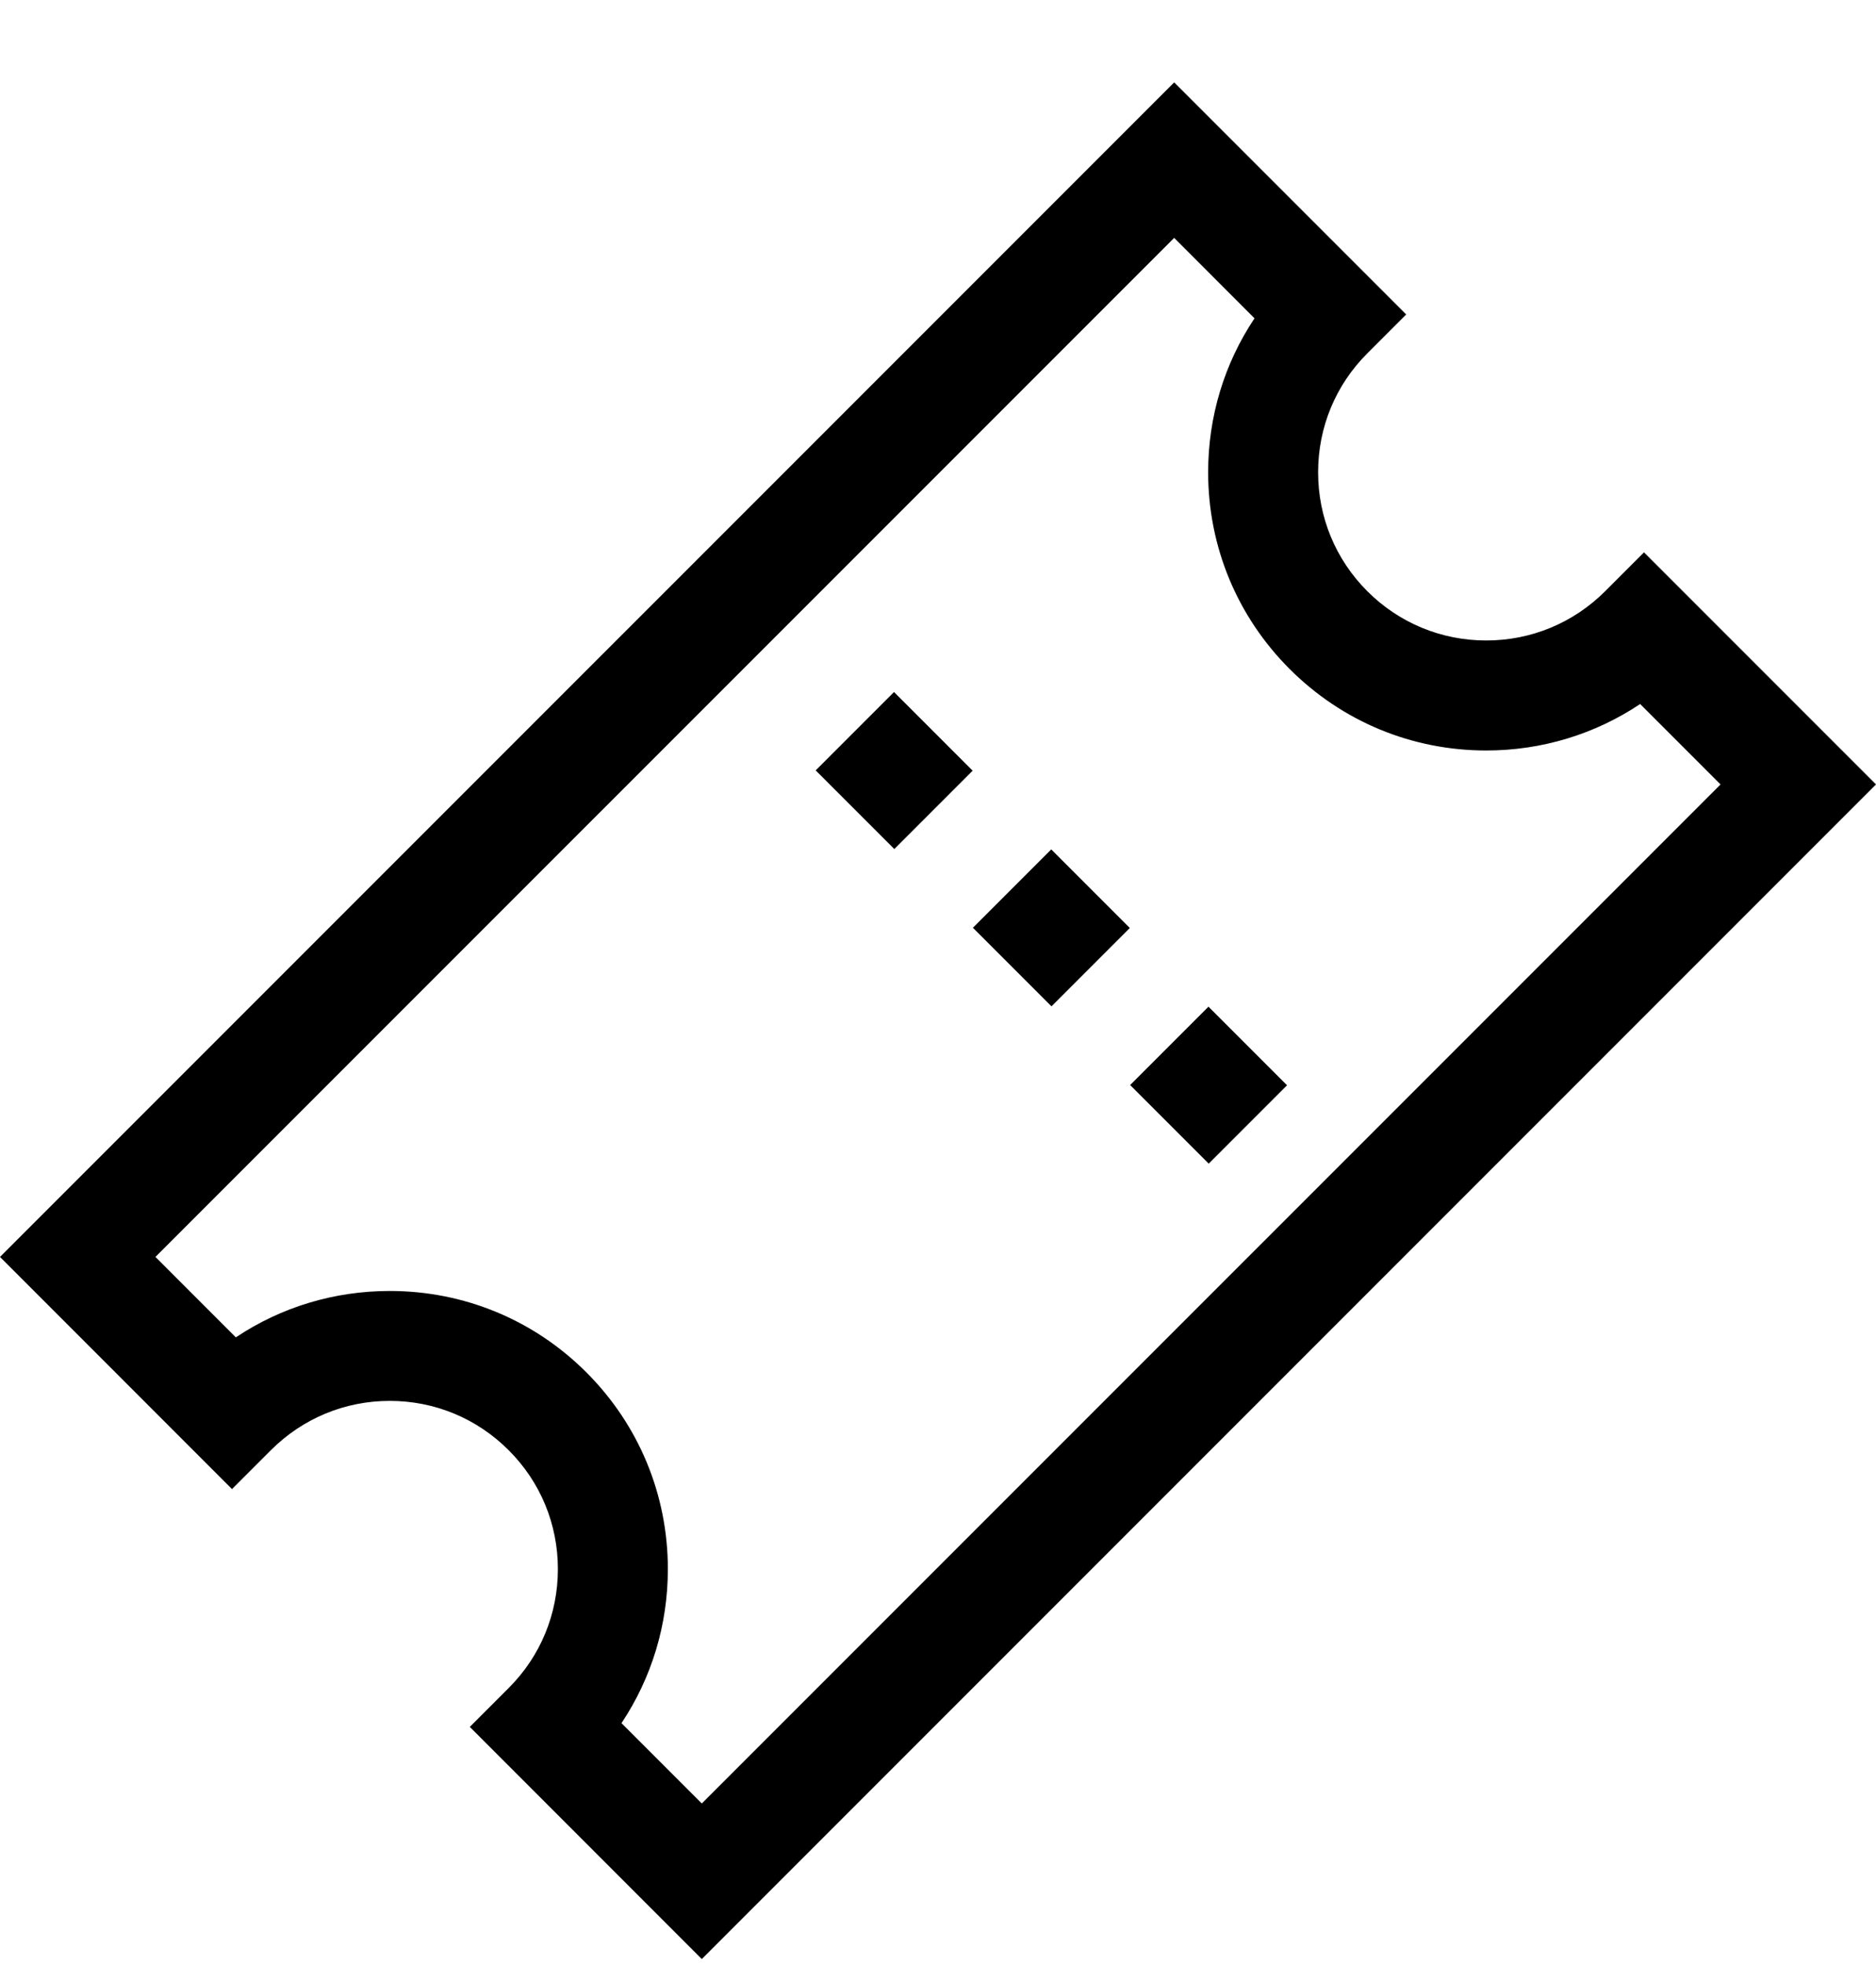 <?xml version="1.0" encoding="UTF-8"?>
<svg width="21px" height="22px" viewBox="0 0 21 22" version="1.1" xmlns="http://www.w3.org/2000/svg" xmlns:xlink="http://www.w3.org/1999/xlink">
    <!-- Generator: Sketch 55.2 (78181) - https://sketchapp.com -->
    <title>tickets</title>
    <desc>Created with Sketch.</desc>
    <g id="Explore" stroke="none" stroke-width="1" fill="none" fill-rule="evenodd">
        <g id="Explore---Specific" transform="translate(-1282, -539)" fill="#000000" fill-rule="nonzero">
            <g id="Date-Copy-5" transform="translate(1282, 539)">
                <g id="tickets">
                    <path d="M18.403,6.181 L17.968,6.616 C17.612,6.971 17.14,7.167 16.637,7.167 C16.134,7.167 15.661,6.971 15.306,6.616 C14.95,6.26 14.755,5.788 14.755,5.285 C14.755,4.782 14.95,4.309 15.306,3.954 L15.741,3.519 L13.144,0.922 L0,14.065 L2.597,16.663 L3.032,16.228 C3.388,15.872 3.86,15.676 4.363,15.676 C4.866,15.676 5.339,15.872 5.694,16.228 C6.05,16.583 6.245,17.056 6.245,17.558 C6.245,18.061 6.05,18.534 5.694,18.889 L5.259,19.324 L7.856,21.922 L21,8.778 L18.403,6.181 Z M6.957,19.282 C7.295,18.775 7.476,18.181 7.476,17.558 C7.476,16.727 7.152,15.945 6.564,15.357 C5.976,14.769 5.195,14.446 4.363,14.446 C3.741,14.446 3.146,14.627 2.64,14.965 L1.74,14.065 L13.144,2.662 L14.043,3.562 C13.705,4.068 13.524,4.662 13.524,5.285 C13.524,6.116 13.848,6.898 14.436,7.486 C15.024,8.074 15.805,8.398 16.637,8.398 C17.259,8.398 17.854,8.216 18.36,7.878 L19.26,8.778 L7.856,20.181 L6.957,19.282 Z" id="Shape"></path>
                    <polygon id="Rectangle" transform="translate(11.769, 10.383) rotate(-45) translate(-11.769, -10.383) " points="11.149 9.761 12.389 9.761 12.389 11.005 11.149 11.005"></polygon>
                    <polygon id="Rectangle" transform="translate(10.009, 8.622) rotate(-45) translate(-10.009, -8.622) " points="9.389 8 10.629 8 10.629 9.245 9.389 9.245"></polygon>
                    <polygon id="Rectangle" transform="translate(13.529, 12.143) rotate(-45) translate(-13.529, -12.143) " points="12.909 11.521 14.149 11.521 14.149 12.765 12.909 12.765"></polygon>
                </g>
            </g>
        </g>
    </g>
</svg>